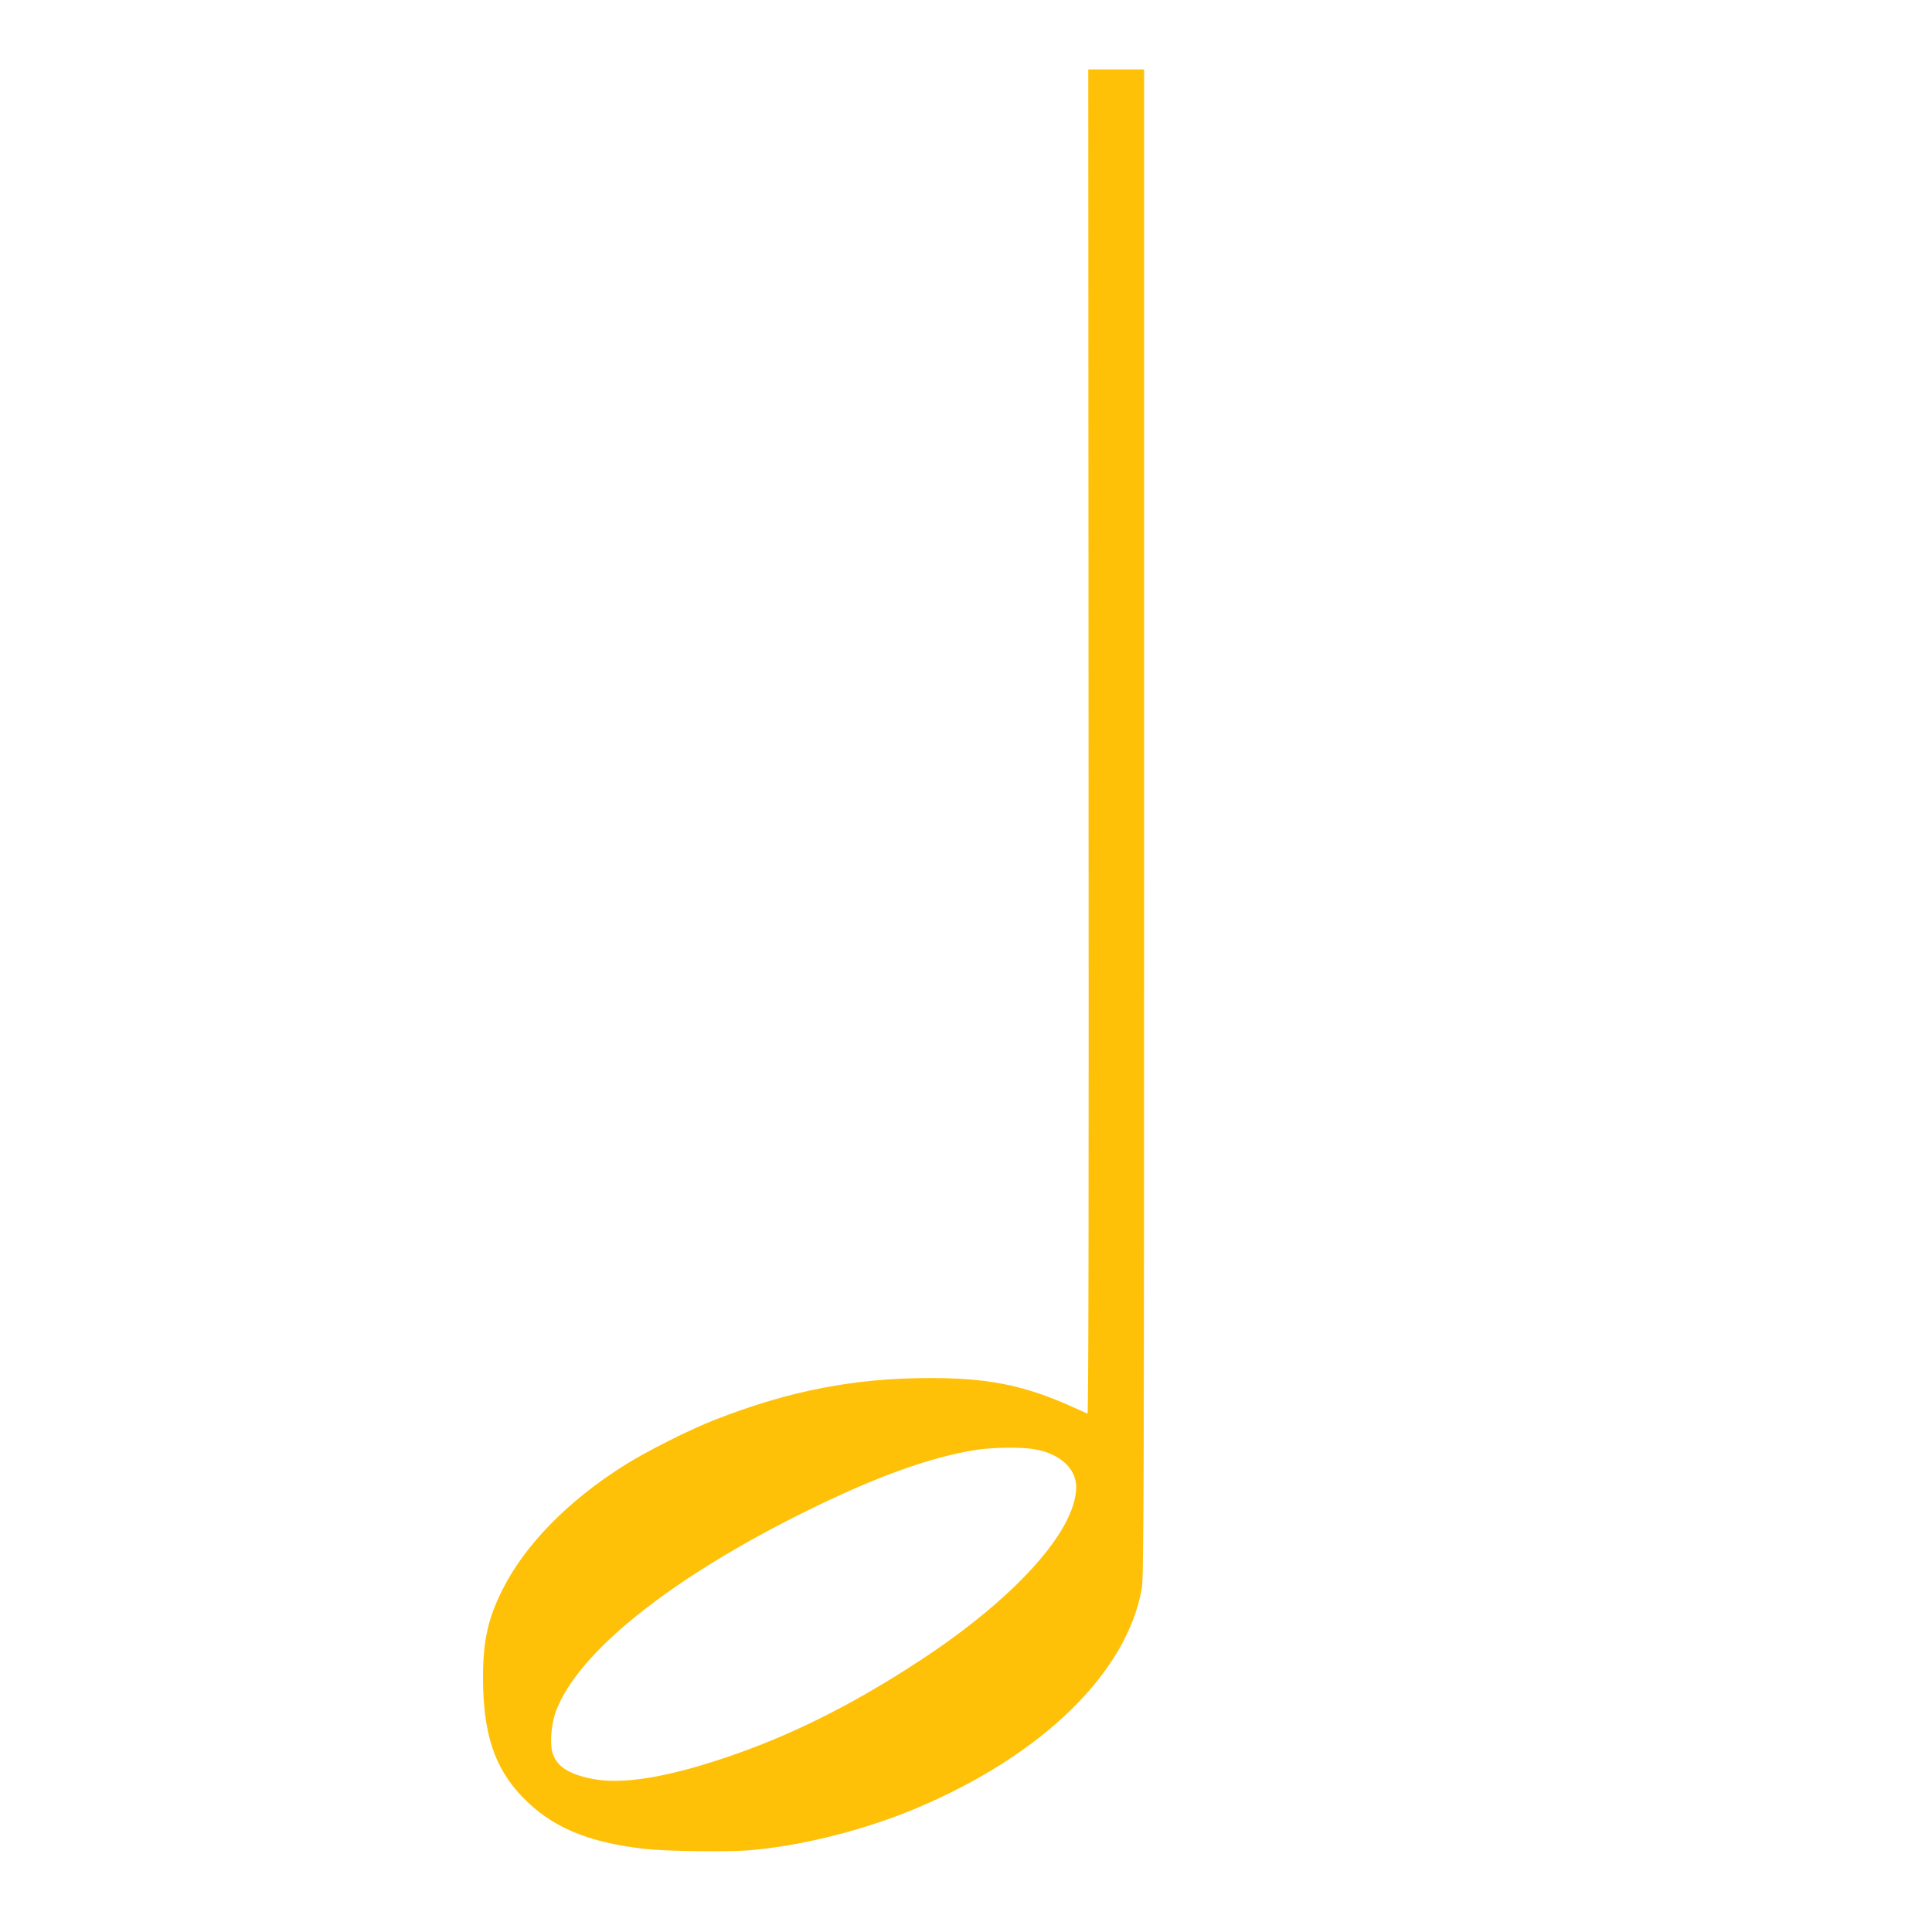 <?xml version="1.0" standalone="no"?>
<!DOCTYPE svg PUBLIC "-//W3C//DTD SVG 20010904//EN"
 "http://www.w3.org/TR/2001/REC-SVG-20010904/DTD/svg10.dtd">
<svg version="1.0" xmlns="http://www.w3.org/2000/svg"
 width="1280pt" height="1280pt" viewBox="0 0 1280 1280"
 preserveAspectRatio="xMidYMid meet">
<g transform="translate(0,1280) scale(0.1,-0.1)"
fill="#ffc107" stroke="none">
<path d="M7212 7885 c2 -2967 0 -4454 -7 -4451 -5 3 -55 25 -111 50 -314 140
-550 187 -940 186 -493 0 -930 -85 -1419 -277 -167 -65 -449 -207 -595 -299
-371 -232 -661 -527 -810 -824 -97 -192 -130 -342 -130 -584 0 -368 75 -596
257 -787 195 -204 435 -306 821 -349 132 -15 546 -20 682 -9 346 28 766 134
1111 279 835 351 1397 900 1494 1458 13 74 15 730 15 5073 l0 4989 -185 0
-185 0 2 -4455z m-362 -4686 c168 -27 279 -126 280 -249 1 -286 -398 -732
-1025 -1145 -456 -300 -877 -510 -1315 -655 -383 -128 -670 -173 -862 -136
-162 31 -243 85 -269 178 -17 65 -6 190 25 273 150 394 767 885 1671 1330 455
224 815 353 1112 399 107 17 295 20 383 5z"/>
</g>
</svg>
